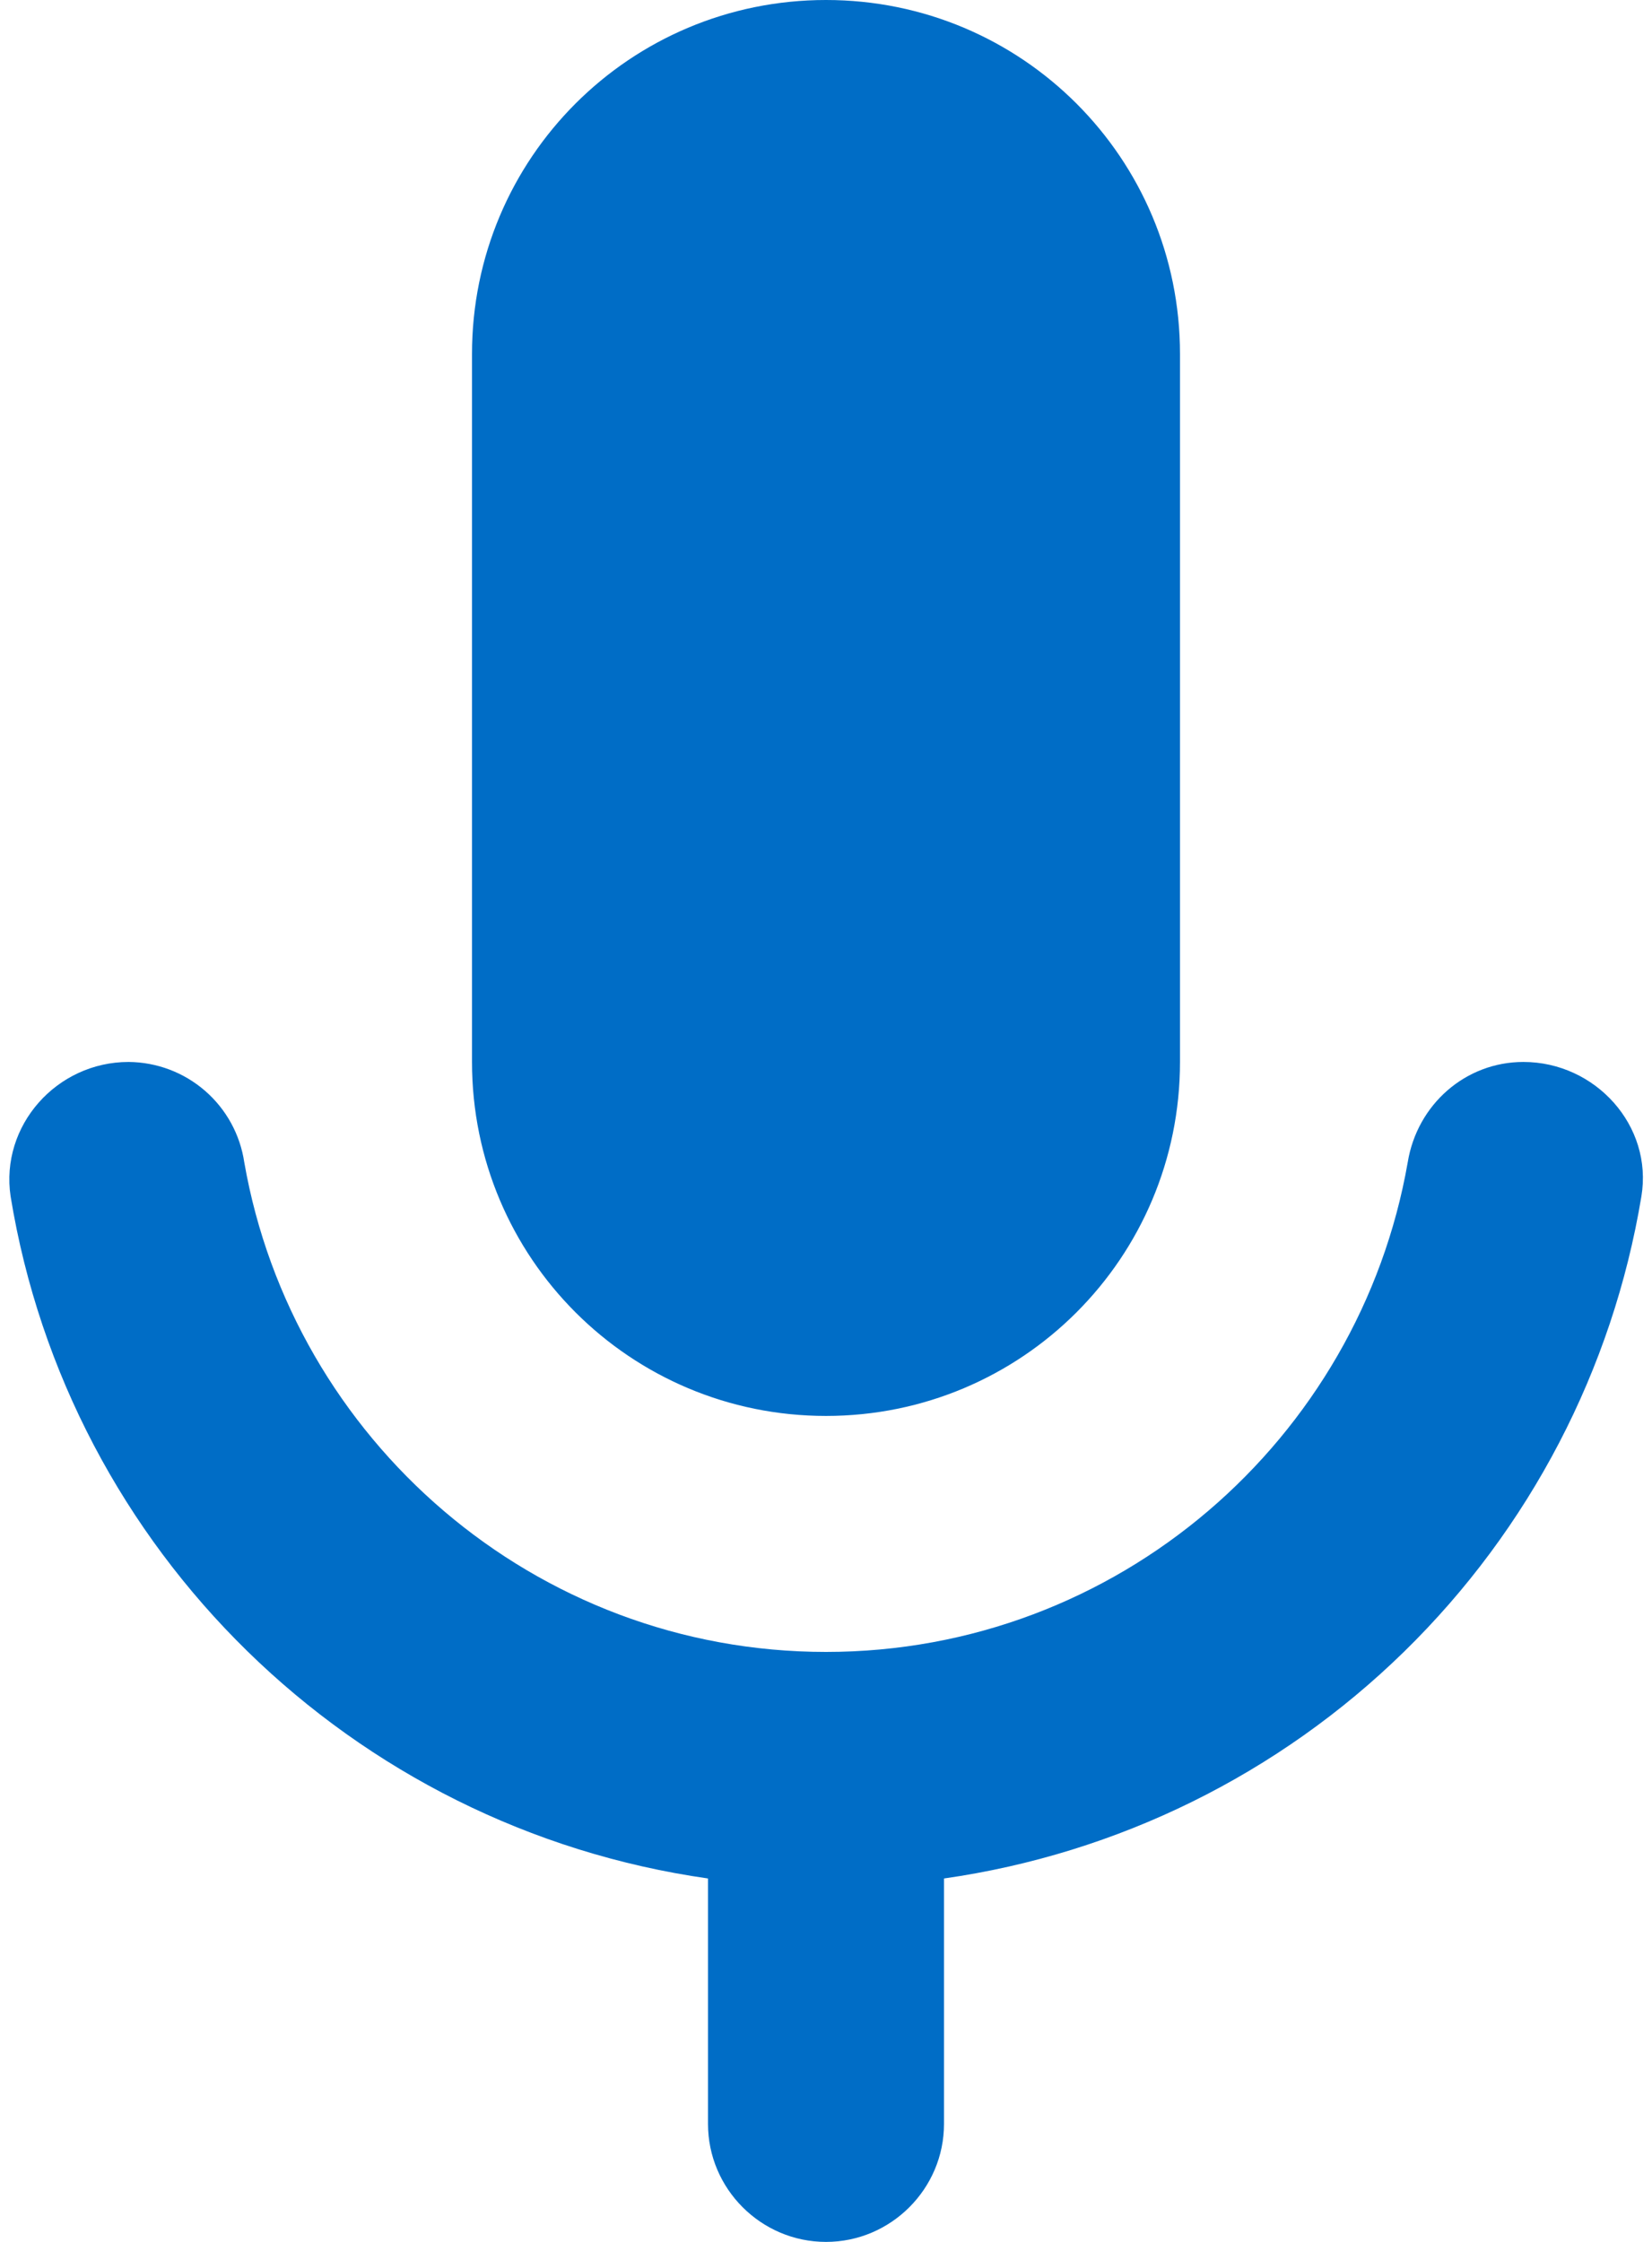 <svg width="14" height="19" viewBox="0 0 14 19" fill="none" xmlns="http://www.w3.org/2000/svg">
<path d="M7 12C8.66 12 10 10.66 10 9V3C10 1.34 8.66 0 7 0C5.34 0 4 1.34 4 3V9C4 10.66 5.34 12 7 12ZM12.91 9C12.42 9 12.01 9.36 11.93 9.85C11.52 12.2 9.47 14 7 14C4.53 14 2.48 12.2 2.07 9.85C2.035 9.615 1.917 9.4 1.737 9.244C1.557 9.088 1.328 9.002 1.09 9C0.48 9 -1.35005e-05 9.54 0.09 10.14C0.58 13.14 2.98 15.49 6 15.92V18C6 18.55 6.45 19 7 19C7.55 19 8 18.55 8 18V15.92C9.472 15.71 10.838 15.036 11.9 13.997C12.963 12.957 13.667 11.607 13.91 10.14C14.01 9.54 13.52 9 12.91 9Z" fill="#006dc6"/>
</svg>
